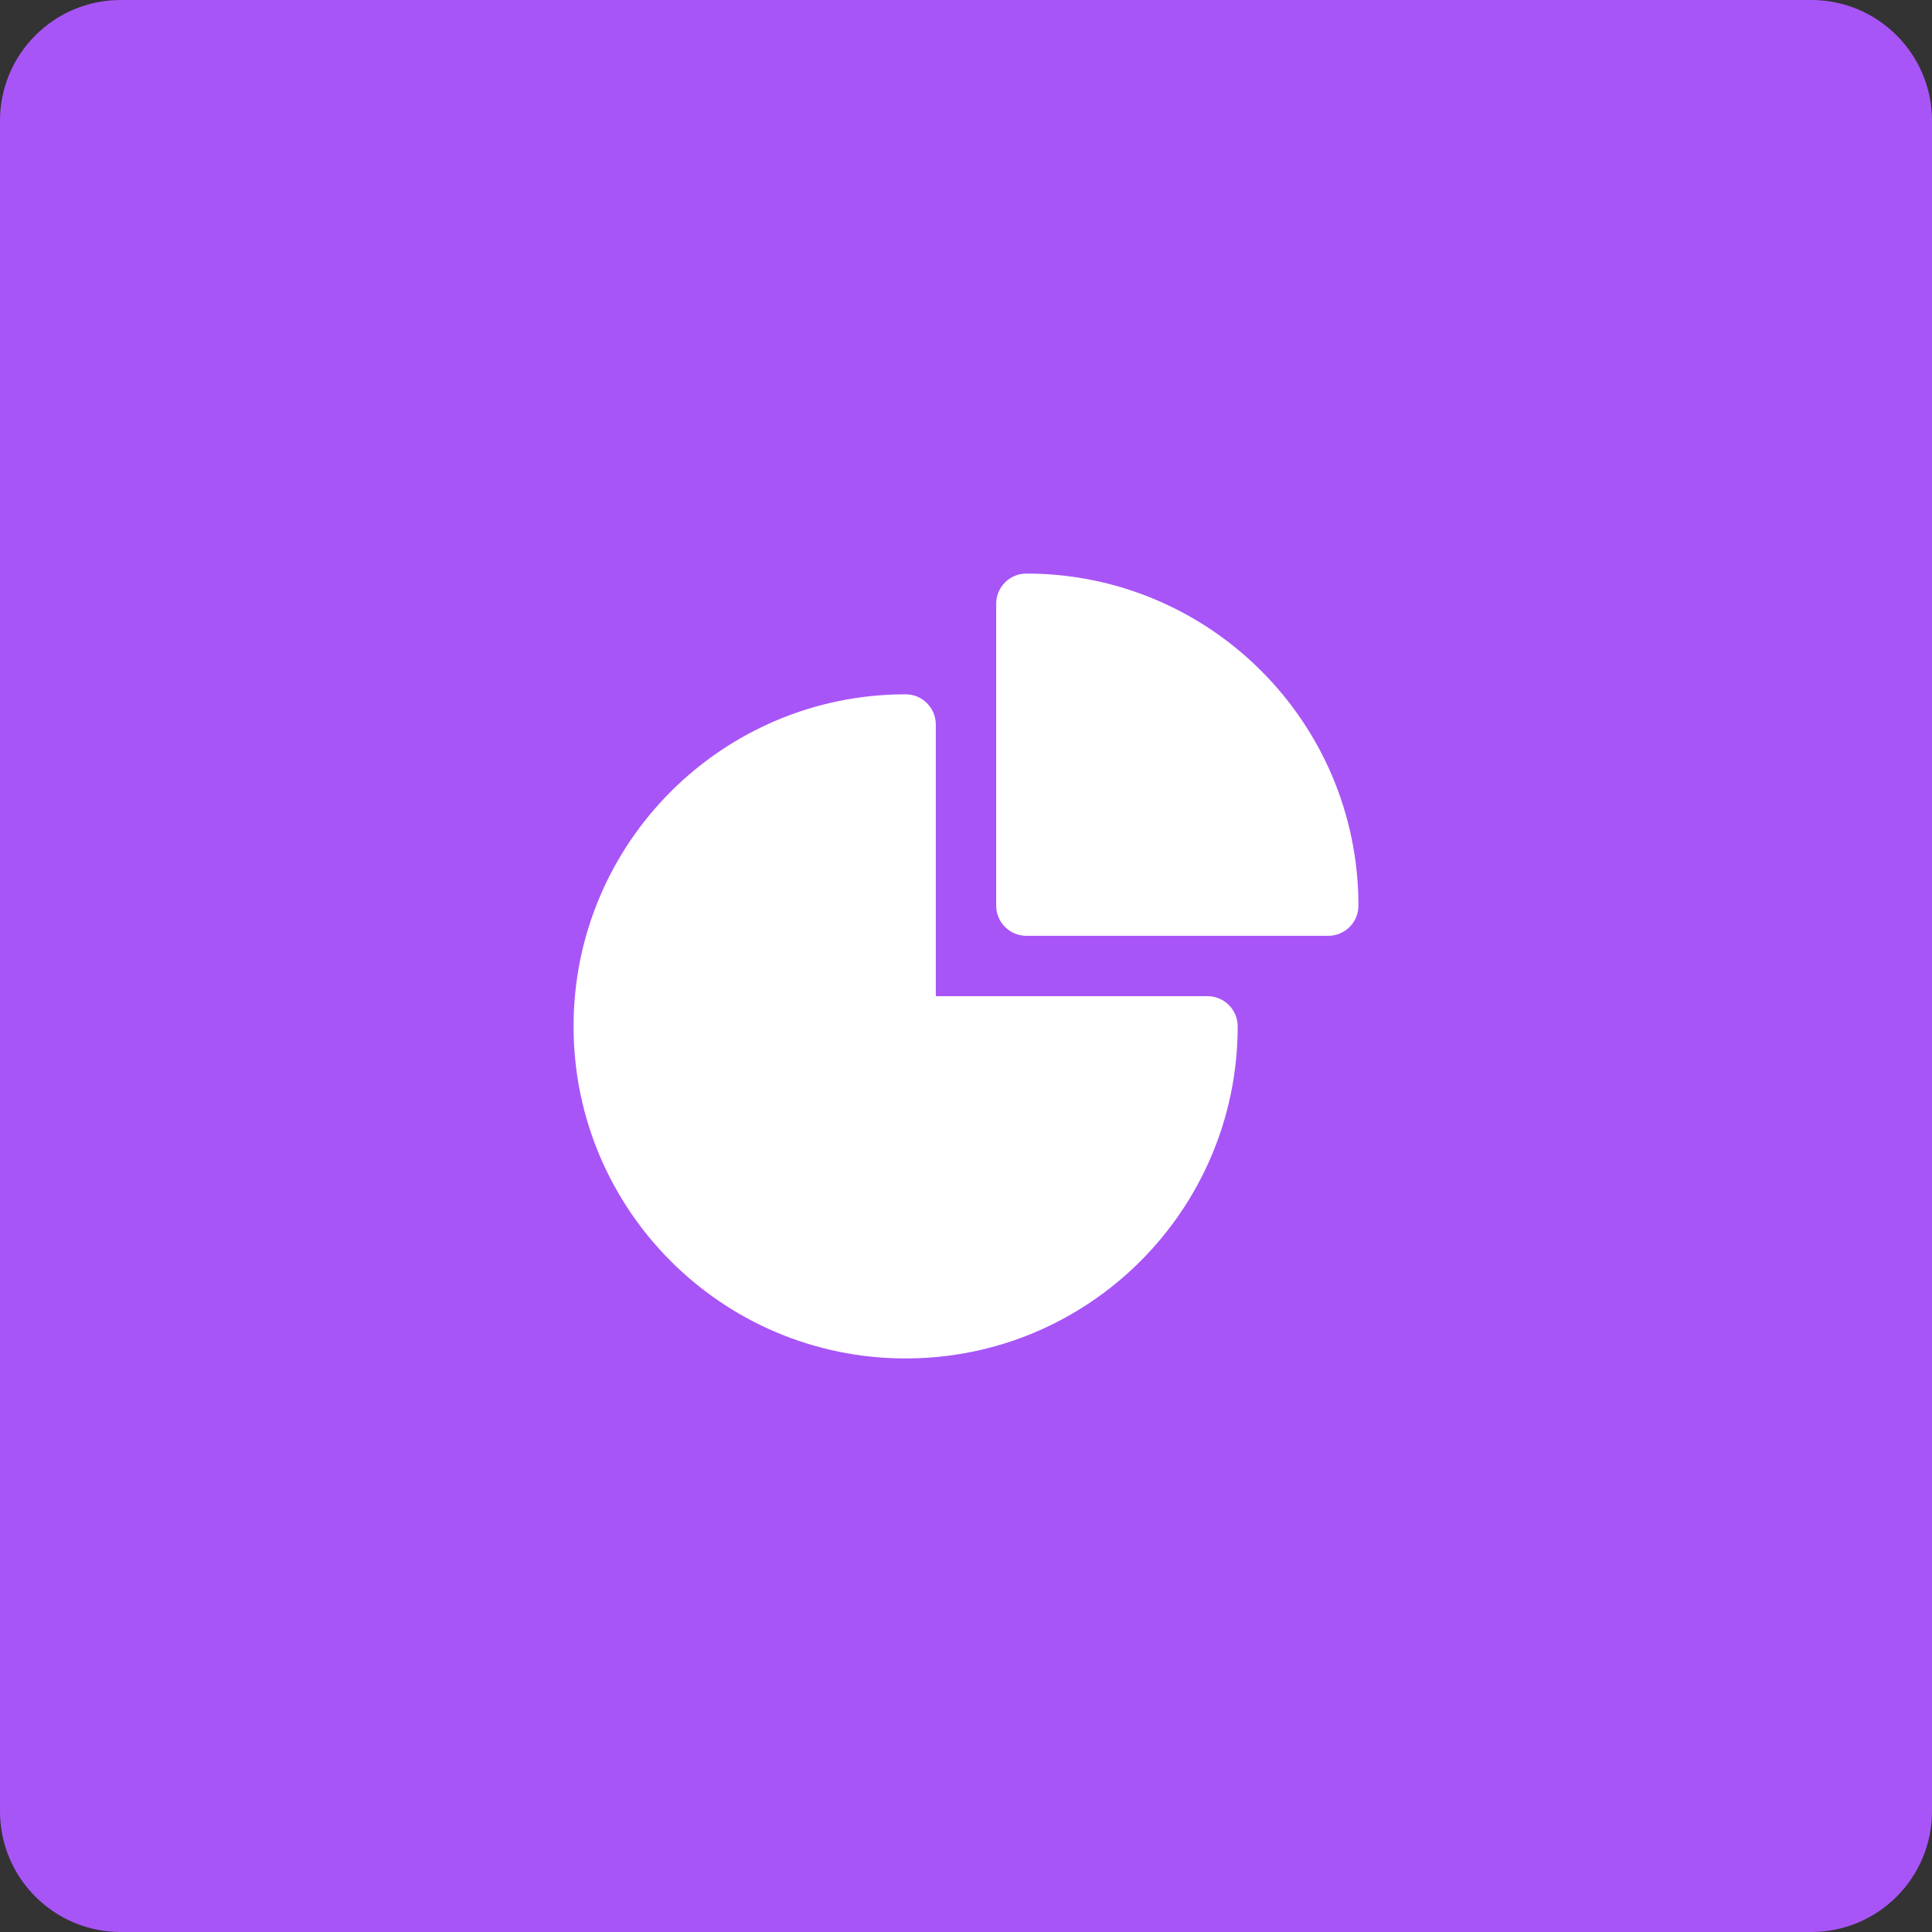 <svg width="64" height="64" viewBox="0 0 64 64" fill="none" xmlns="http://www.w3.org/2000/svg">
<rect x="0" y="0" width="64" height="64" fill="#333333" stroke="none"/>
<path d="M0 4C0 1.791 1.791 0 4 0H60C62.209 0 64 1.791 64 4V60C64 62.209 62.209 64 60 64H4C1.791 64 0 62.209 0 60V4Z" fill="#A855F7"/>
<path fill-rule="evenodd" clip-rule="evenodd" d="M19 34C19 27.925 23.925 23 30 23C30.552 23 31 23.448 31 24V33H40C40.552 33 41 33.448 41 34C41 40.075 36.075 45 30 45C23.925 45 19 40.075 19 34Z" fill="white"/>
<path fill-rule="evenodd" clip-rule="evenodd" d="M33 20C33 19.448 33.448 19 34 19C40.075 19 45 23.925 45 30C45 30.552 44.552 31 44 31H34C33.448 31 33 30.552 33 30V20Z" fill="white"/>
</svg>
